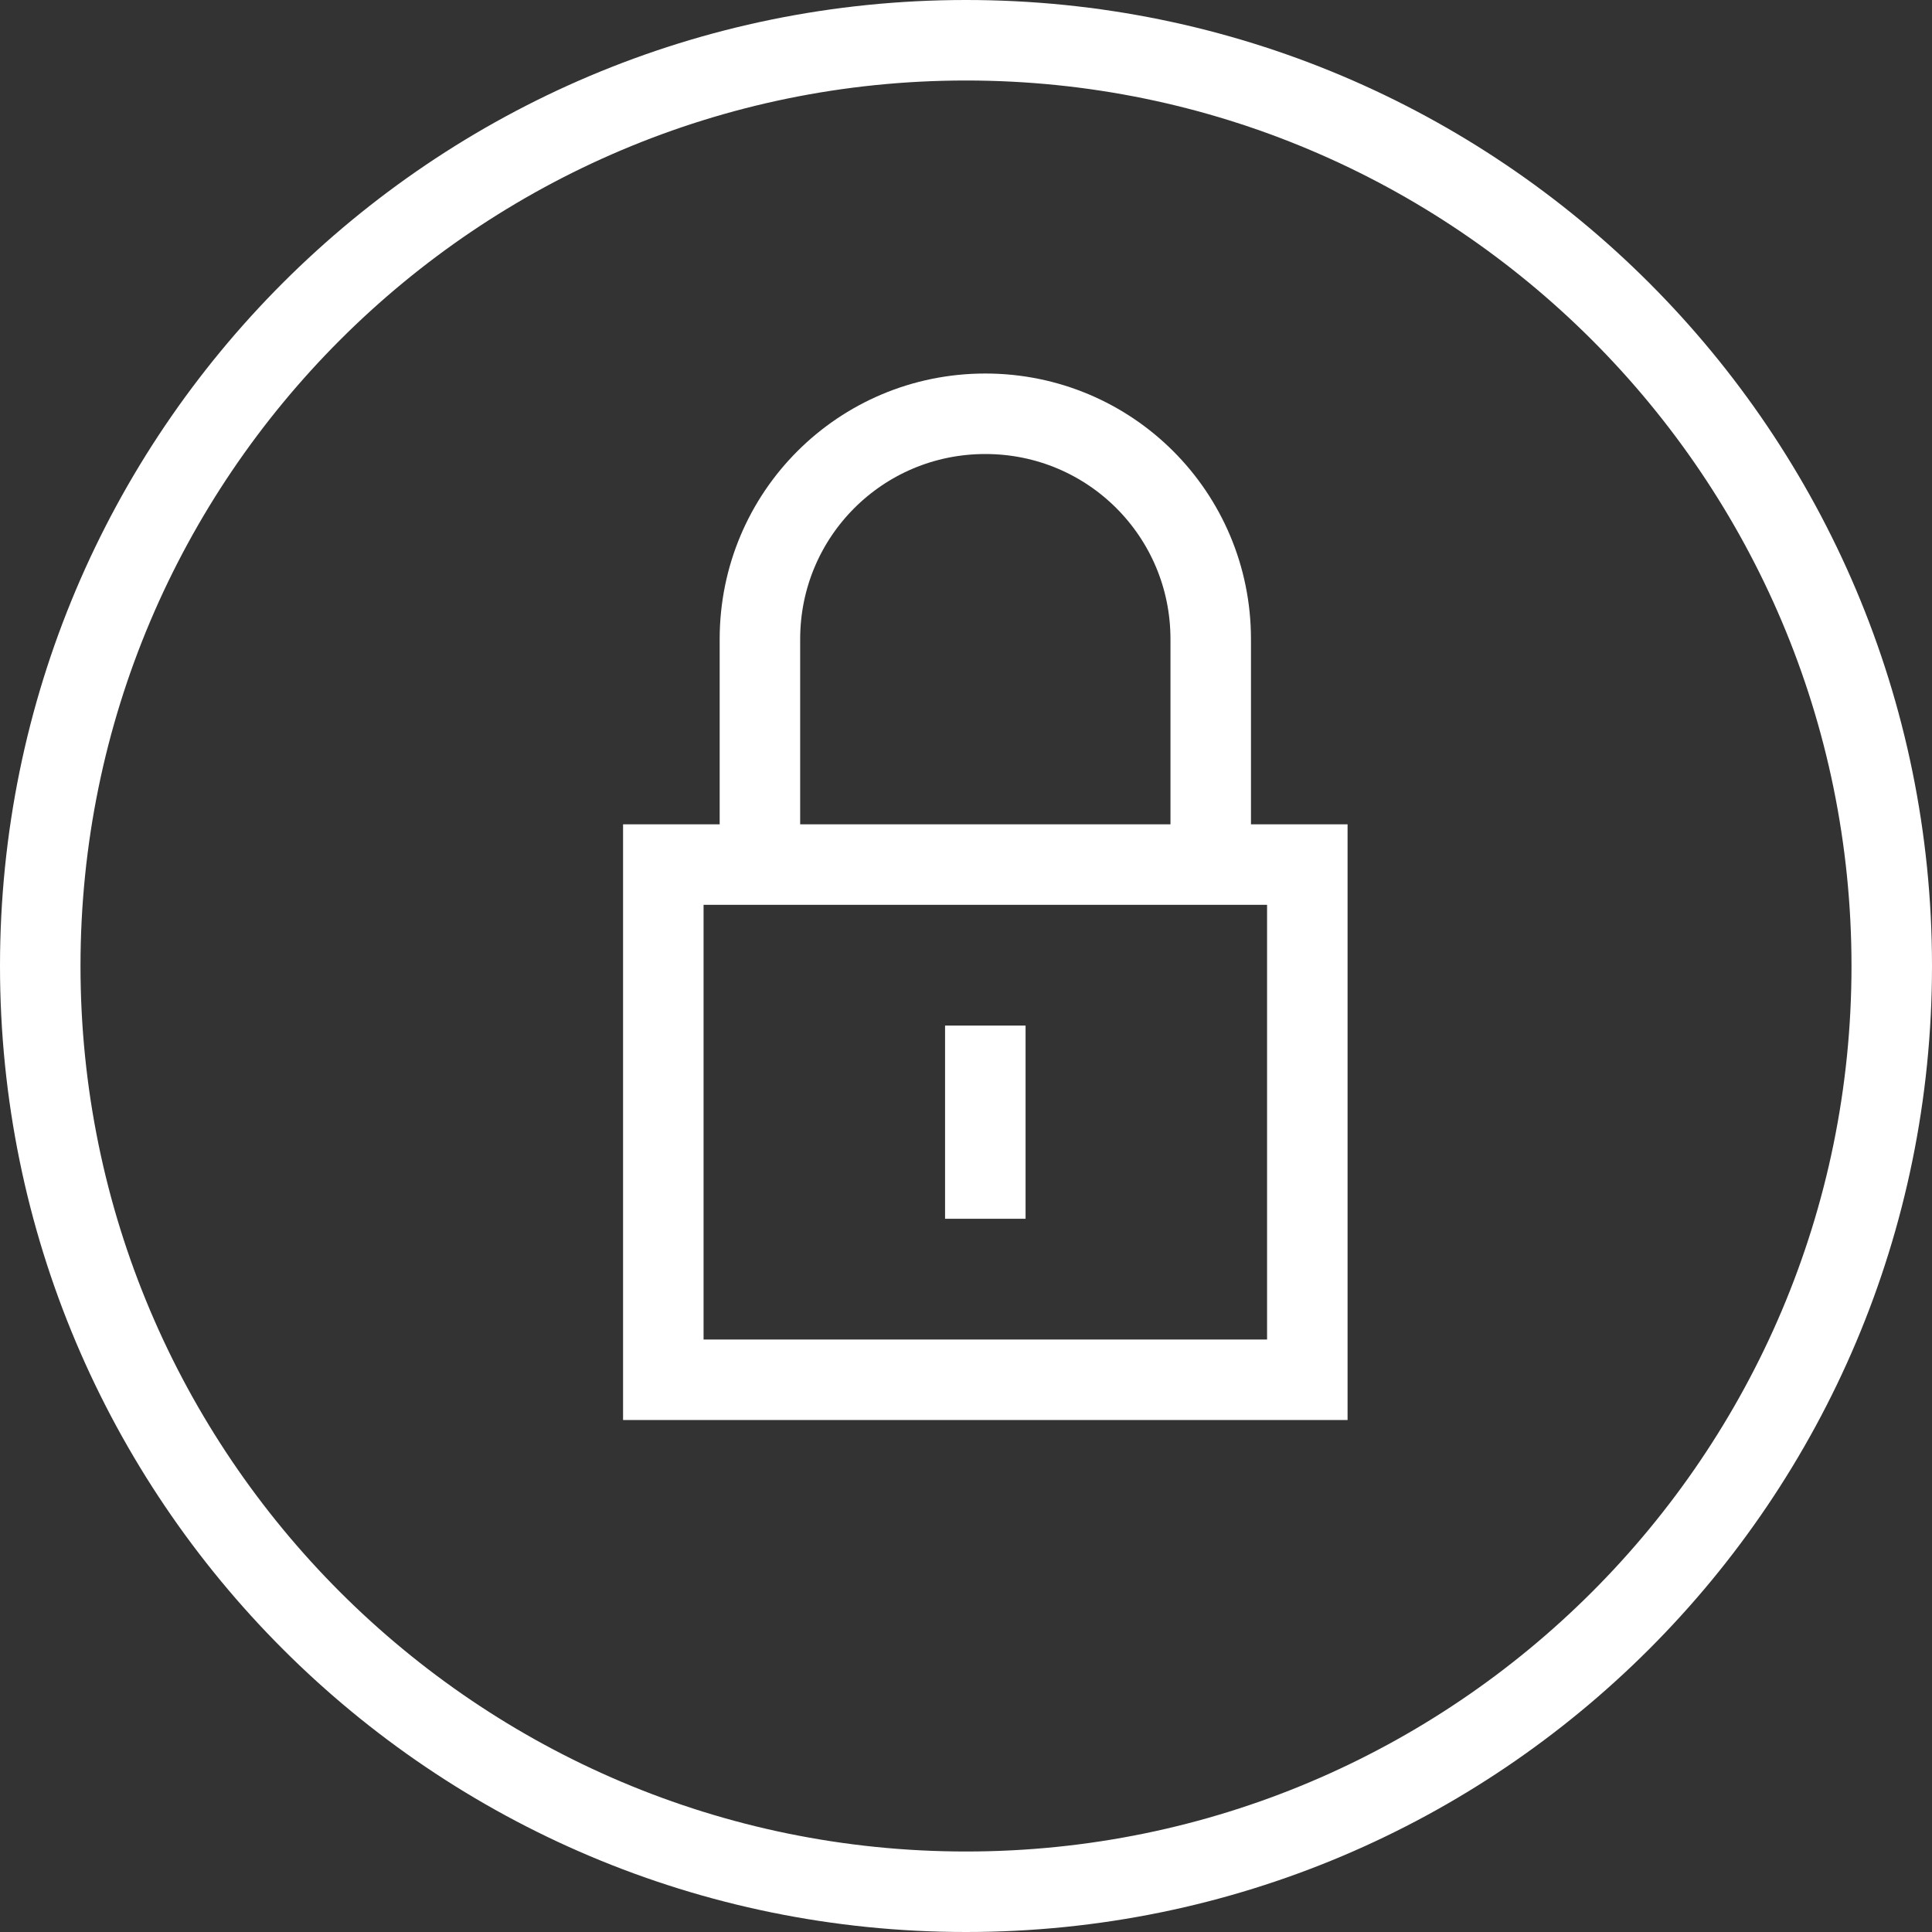<?xml version="1.0" encoding="UTF-8"?>
<svg id="_レイヤー_2" data-name="レイヤー 2" xmlns="http://www.w3.org/2000/svg" viewBox="0 0 24 24">
  <rect x="0" y="0" width="24" height="24" fill="#333333" stroke="none"/>
  <defs>
    <style>
      .cls-1 {
        fill: none;
        stroke: #fff;
        stroke-miterlimit: 10;
      }

      .cls-2 {
        fill: #fff;
      }
    </style>
  </defs>
  <g id="_レイヤー_1-2" data-name="レイヤー 1">
    <g>
      <path class="cls-2" d="M12,1c6.07,0,11,4.93,11,11s-4.93,11-11,11S1,18.07,1,12,5.93,1,12,1M12,0C5.37,0,0,5.37,0,12s5.37,12,12,12,12-5.37,12-12S18.63,0,12,0h0Z"/>
      <g>
        <path class="cls-1" d="M9.44,10.74v-2.8c0-1.55,1.25-2.8,2.8-2.8s2.8,1.25,2.8,2.8v2.8"/>
        <rect class="cls-1" x="8.24" y="10.74" width="8" height="6.4"/>
        <line class="cls-1" x1="12.24" y1="12.74" x2="12.24" y2="15.14"/>
      </g>
    </g>
  </g>
</svg>